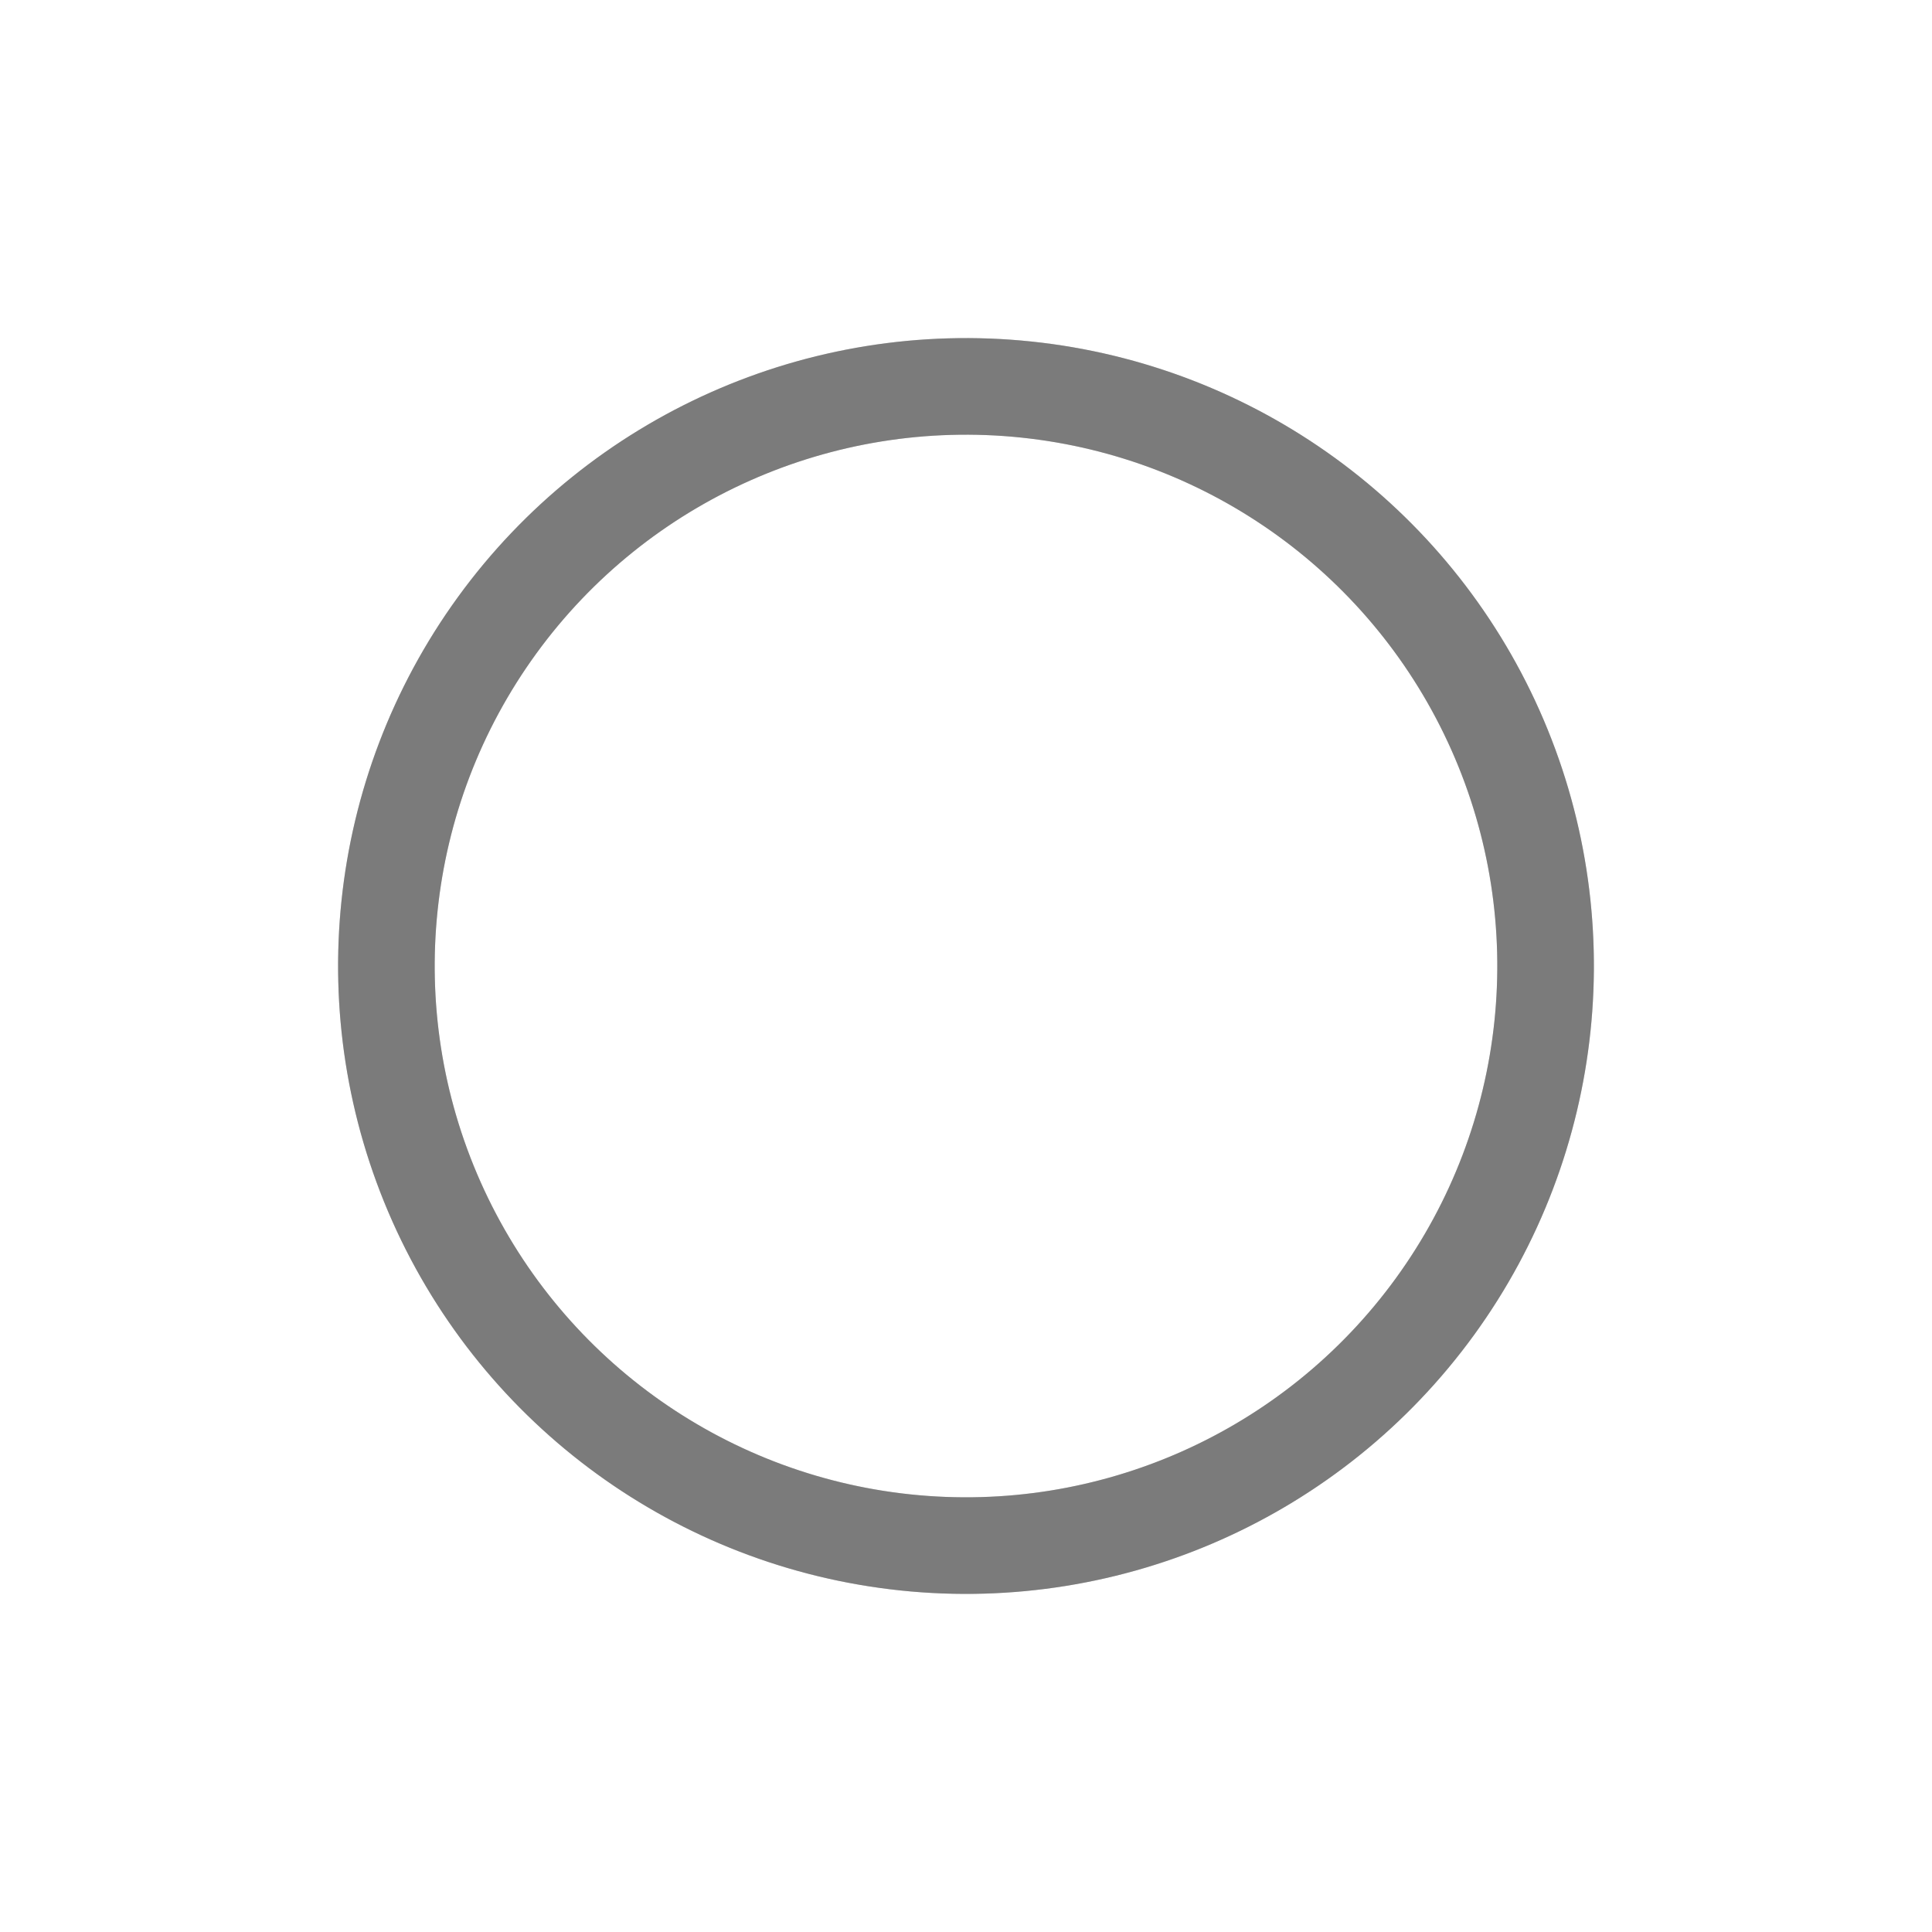 <svg width="46px" height="46px" xmlns="http://www.w3.org/2000/svg" viewBox="0 0 100 100" preserveAspectRatio="xMidYMid" class="lds-ring" style="animation-play-state: paused; animation-delay: -1.45s; background: none;">
    <circle cx="50" cy="50" ng-attr-r="{{config.radius}}" ng-attr-stroke="{{config.base}}" ng-attr-stroke-width="{{config.width}}" fill="none" r="30" stroke="#d3d3d3" stroke-width="5" style="animation-play-state: paused; animation-delay: -1.45s;"></circle>
    <circle cx="50" cy="50" ng-attr-r="{{config.radius}}" ng-attr-stroke="{{config.stroke}}" ng-attr-stroke-width="{{config.innerWidth}}" ng-attr-stroke-linecap="{{config.linecap}}" fill="none" r="30" stroke="#7b7b7b" stroke-width="5" stroke-linecap="square" transform="rotate(456 50 50)" style="animation-play-state: paused; animation-delay: -1.45s;">
      <animateTransform attributeName="transform" type="rotate" calcMode="linear" values="0 50 50;180 50 50;720 50 50" keyTimes="0;0.5;1" dur="1.5s" begin="0s" repeatCount="indefinite" style="animation-play-state: paused; animation-delay: -1.45s;"></animateTransform>
      <animate attributeName="stroke-dasharray" calcMode="linear" values="18.85 169.646;94.248 94.248;18.85 169.646" keyTimes="0;0.5;1" dur="1.5" begin="0s" repeatCount="indefinite" style="animation-play-state: paused; animation-delay: -1.45s;"></animate>
    </circle>
  </svg>
